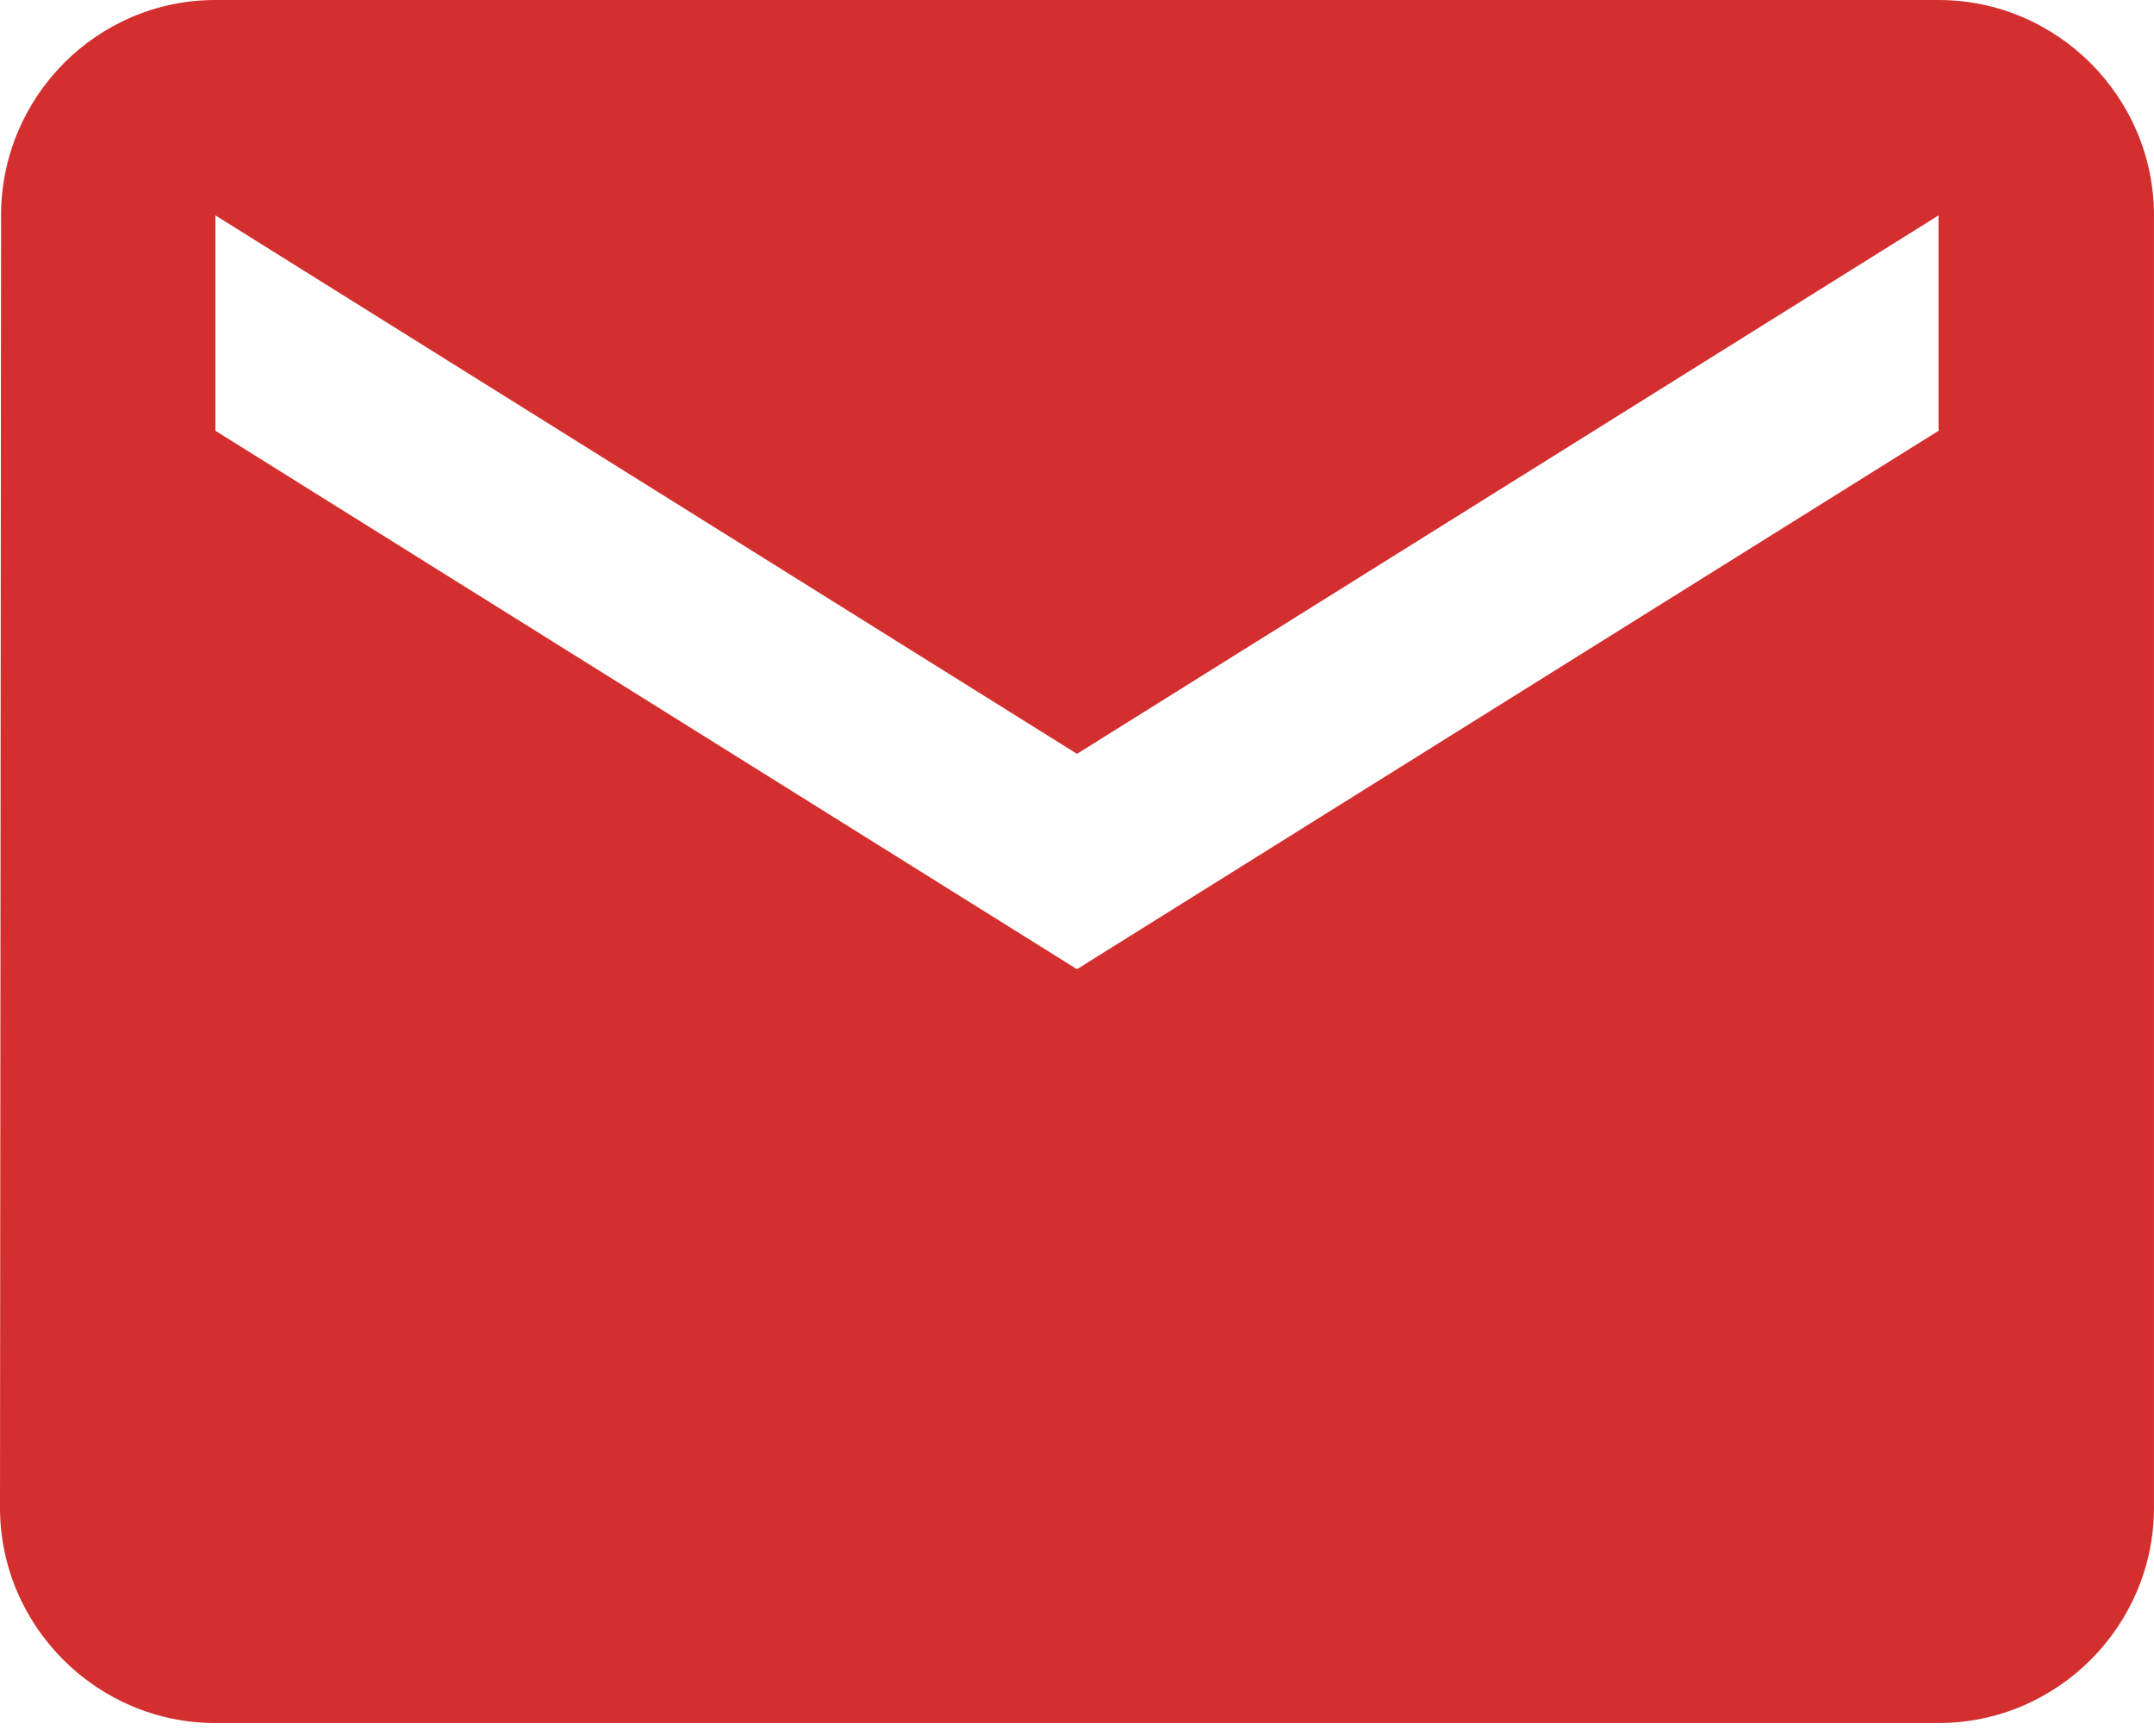 <?xml version="1.0" encoding="UTF-8"?> <svg xmlns="http://www.w3.org/2000/svg" width="67" height="54" viewBox="0 0 67 54" fill="none"> <path d="M60.299 0H6.7C3.015 0 0.033 3.015 0.033 6.7L0 46.899C0 50.584 3.015 53.599 6.7 53.599H60.299C63.984 53.599 66.999 50.584 66.999 46.899V6.7C66.999 3.015 63.984 0 60.299 0ZM60.299 13.4L33.499 30.149L6.7 13.4V6.7L33.499 23.45L60.299 6.7V13.4Z" fill="#D32F2F"></path> </svg> 